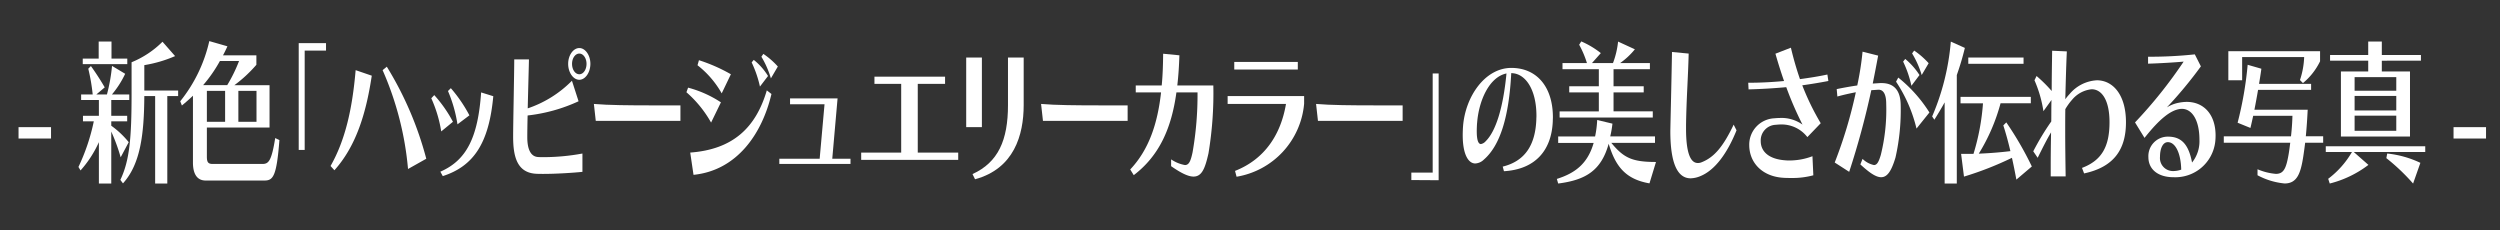 <svg xmlns="http://www.w3.org/2000/svg" viewBox="0 0 380 35"><rect x="0" y="0" width="380" height="35" fill="#333333" stroke="none"/><defs><style>.cls-1{fill:none;}.cls-2{fill:#fff;}</style></defs><g id="レイヤー_4" data-name="レイヤー 4"><rect class="cls-1" width="380" height="35"/></g><g id="_02" data-name="02"><path class="cls-2" d="M2.818,21.056V19.327H7.757v1.729Z"/><path class="cls-2" d="M16.913,15.2v2.4h2.419v.839H16.913v.672a13.527,13.527,0,0,1,2.654,2.5l-1.226,2.3A27.86,27.86,0,0,0,16.913,20v7.9H15.031V21.607a16.64,16.64,0,0,1-2.789,4.3l-.319-.528a30.56,30.56,0,0,0,2.335-6.937H12.612V17.6h2.419V15.2h-2.7v-.84H14.09a29.062,29.062,0,0,0-.672-3.913l.4-.407s1.075,1.464,2.1,3.24l-1.276,1.08h1.612a26.2,26.2,0,0,0,.773-4.344l2,1.2a14.265,14.265,0,0,1-2.015,3.144h2.637v.84ZM12.578,9.751V8.91H15V6.318h1.948V8.91h2.4v.841ZM25.43,14.6V27.9H23.582V14.6H21.936c-.034,5.807-.588,10.344-3.243,13.272l-.4-.528C19.7,24.392,20,20.983,20,14.215V9.463a14.308,14.308,0,0,0,4.7-3.12l1.915,2.183A19.641,19.641,0,0,1,21.936,9.9v3.864h5.141V14.6Z"/><path class="cls-2" d="M40.2,27.44H31.26c-1.327,0-1.932-1.032-1.932-2.736V14.551c-.521.5-1.076.984-1.68,1.488l-.252-.647a22.478,22.478,0,0,0,4.418-9.146l2.755.792c-.218.481-.436.937-.672,1.368h5.074V9.847a20.515,20.515,0,0,1-3.343,3.1H40.97v6.433H31.445v4.44c0,.816.184,1.1.873,1.1H39.9c.941,0,1.377-.48,1.932-3.937l.638.313C42.045,26.792,41.524,27.44,40.2,27.44ZM33.427,9.271a21.182,21.182,0,0,1-2.553,3.672h3.662a22.724,22.724,0,0,0,1.8-3.672Zm.79,4.536H31.445v4.705h2.772Zm4.771,0H36.232v4.705h2.756Z"/><path class="cls-2" d="M46.312,7.687v15.1h-.907V6.559h4.15V7.687Z"/><path class="cls-2" d="M50.831,25.88l-.588-.648c2.217-3.888,3.31-8.617,3.814-14.569l2.452.84C55.619,17.455,54.04,22.3,50.831,25.88Zm11.189-.192a47.571,47.571,0,0,0-3.864-15.025l.638-.528a51.712,51.712,0,0,1,6,13.993Z"/><path class="cls-2" d="M67.067,19.976a19.739,19.739,0,0,0-1.512-5.04l.453-.481a19.872,19.872,0,0,1,2.84,4.057Zm.235,6.793-.37-.673c3.965-1.728,5.713-5.16,6.2-12.049l1.848.576C74.324,21.775,71.989,25.256,67.3,26.769ZM69.536,18.9a20.808,20.808,0,0,0-1.444-5.065l.436-.432a21.792,21.792,0,0,1,2.823,4.128Z"/><path class="cls-2" d="M82.6,26.433c-.437,0-.823,0-1.176-.025-2.873-.192-3.427-2.688-3.427-5.64,0-1.993.168-9.673.168-11.738H80.4c-.018,1.057-.118,4.465-.186,7.442a17.127,17.127,0,0,0,6.721-4.2l1.007,3.121a25.052,25.052,0,0,1-7.744,2.16c-.034,1.391-.05,2.592-.05,3.311,0,1.657.436,2.905,1.595,3,.286.024.588.024.907.024a32.79,32.79,0,0,0,5.88-.552V26.12C87.2,26.264,84.562,26.433,82.6,26.433Zm5.46-14.306c-.924,0-1.7-1.105-1.7-2.424,0-1.3.773-2.4,1.7-2.4.907,0,1.68,1.1,1.68,2.4C89.736,11.022,88.963,12.127,88.056,12.127Zm0-3.984c-.621,0-1.109.7-1.109,1.56,0,.888.488,1.584,1.109,1.584.605,0,1.092-.7,1.092-1.584C89.148,8.839,88.661,8.143,88.056,8.143Z"/><path class="cls-2" d="M90.556,18.367,90.271,15.8c2.167.192,5.56.217,8.735.217h4.419v2.351Z"/><path class="cls-2" d="M108.085,18.632a17.336,17.336,0,0,0-3.747-4.609l.252-.7a16.889,16.889,0,0,1,4.99,2.233Zm-2.671,7.944-.5-3.385c6.5-.479,9.979-3.792,11.642-9.456l.706.552C115.83,20.359,112.016,25.9,105.414,26.576ZM109.7,14.191a14.312,14.312,0,0,0-3.679-4.272l.218-.769a25.191,25.191,0,0,1,4.855,2.137Zm5.812-1.032a17.147,17.147,0,0,0-1.26-3.673l.32-.383a9.361,9.361,0,0,1,2.167,2.448Zm1.664-1.248a14.04,14.04,0,0,0-1.445-3.288l.3-.433a11.794,11.794,0,0,1,2.2,1.92Z"/><path class="cls-2" d="M118.457,24.92v-.792h6.132l.739-8.28h-5.242v-.889h7.225l-.807,9.169h2.772v.792Z"/><path class="cls-2" d="M130.9,24.3V23.191h6.081V12.751h-4.065v-1.1H143.65v1.1H139.5v10.44h6.149V24.3Z"/><path class="cls-2" d="M146.862,19.327V8.742h2.386V19.327Zm1.344,7.921-.386-.792c3.914-1.776,5.393-5.16,5.393-10.489V8.742H155.6v7.225C155.6,20.527,154.137,25.64,148.206,27.248Z"/><path class="cls-2" d="M158.53,18.367l-.286-2.568c2.167.192,5.561.217,8.736.217H171.4v2.351Z"/><path class="cls-2" d="M183.688,23.312c-.5,2.209-.975,3.528-2.269,3.528-.789,0-1.864-.5-3.41-1.584V24.224a5.472,5.472,0,0,0,2.1.864c.621,0,.873-.6,1.159-1.92a50.493,50.493,0,0,0,.756-9.121h-3.209c-.739,5.377-2.553,9.577-6.484,12.577l-.538-.864c2.856-3.025,4.166-7.008,4.687-11.713h-3.847V12.991h3.948c.151-1.536.2-3.144.218-4.824l2.47.239c-.05,1.609-.151,3.145-.319,4.585h5.477A55.732,55.732,0,0,1,183.688,23.312Z"/><path class="cls-2" d="M187.959,26.864l-.235-.887c4.57-1.8,6.972-5.593,7.745-10.178H186.6V14.6h11.626v1.175A12.346,12.346,0,0,1,187.959,26.864Zm-.352-16.3V9.415h9.66v1.151Z"/><path class="cls-2" d="M200.329,18.367l-.286-2.568c2.168.192,5.561.217,8.736.217H213.2v2.351Z"/><path class="cls-2" d="M214.524,27.368V26.24h3.244V11.167h.906V27.393Z"/><path class="cls-2" d="M228.6,26.024l-.186-.7c3.41-.84,4.956-3.312,5.107-7.129,0-.191.018-.384.018-.576,0-4.128-1.748-6.5-3.831-6.5-.336,6.576-1.663,10.969-4.15,13.129a2.019,2.019,0,0,1-1.31.6c-1.092,0-1.915-1.44-1.915-4.3q0-.649.05-1.368c.353-4.513,3.343-8.857,7.342-8.857,3.847,0,6.316,2.856,6.316,7.513,0,.168-.016.359-.016.552C235.844,23.072,233.156,25.76,228.6,26.024Zm-4.083-7.344c-.034.479-.05.912-.05,1.271,0,1.345.234,1.945.638,1.945a1.279,1.279,0,0,0,.722-.432c1.5-1.464,2.654-4.992,3.158-10.3C226.335,11.719,224.772,15.343,224.521,18.68Z"/><path class="cls-2" d="M250.719,27.872c-3.6-.624-5.158-2.544-6.2-6.024-1.127,4.08-3.512,5.52-7.678,6.048l-.2-.7c2.822-.888,4.7-2.352,5.594-5.472h-5.392v-.984h5.611a15.283,15.283,0,0,0,.318-2.5l2.319.553a15.027,15.027,0,0,1-.336,1.944h6.805v.984h-6.637c1.882,2.28,3.158,2.9,6.787,2.9ZM237.06,17.863v-.935h5.963V14.047h-4.5v-.936h4.5V10.519H237.5V9.583h3.713A14.46,14.46,0,0,0,240.033,6.8l.32-.505a13.286,13.286,0,0,1,2.973,1.776l-1.344,1.513h3.192a12.812,12.812,0,0,0,.773-3.265L248.5,7.494a11.307,11.307,0,0,1-2.234,2.089h4.519v.936h-5.527v2.592h4.586v.936h-4.586v2.881h5.965v.935Z"/><path class="cls-2" d="M258.46,26.769a4.026,4.026,0,0,1-1.479.335c-1.965,0-3.09-2.184-3.09-7.176,0-.265.015-.529.015-.817.1-4.416.169-7.368.237-11.209l2.536.241c-.1,3.912-.336,6.72-.4,10.848v.576c0,3.721.69,5.209,1.782,5.209a1.406,1.406,0,0,0,.6-.12c1.882-.744,3.259-2.352,4.856-5.713l.436.865C262.525,23.36,260.644,25.88,258.46,26.769Z"/><path class="cls-2" d="M273.945,12.967a38.226,38.226,0,0,0,2.806,5.761l-2.032,2.112a4.939,4.939,0,0,0-4.032-1.92c-.252,0-.5.023-.756.048a2.373,2.373,0,0,0-2.3,2.471c0,1.489,1.092,2.737,3.729,2.929a5.117,5.117,0,0,0,.605.024,9.734,9.734,0,0,0,3.528-.648l.134,2.9a12.129,12.129,0,0,1-3.41.409c-.336,0-.7,0-1.074-.025-3.277-.168-5.259-2.3-5.259-4.992a4.012,4.012,0,0,1,3.83-4.057c.286-.024.555-.047.823-.047a5.5,5.5,0,0,1,3.444,1.007,51.406,51.406,0,0,1-2.469-5.688c-1.848.168-3.764.288-5.729.336l-.051-1.008c1.9,0,3.713-.1,5.444-.264-.471-1.344-.907-2.736-1.311-4.152l2.352-.912a48.852,48.852,0,0,0,1.378,4.776c1.428-.192,2.805-.408,4.167-.7l.15.984C276.634,12.559,275.307,12.775,273.945,12.967Z"/><path class="cls-2" d="M288.116,23.936c-.622,2.088-1.26,3-2.184,3-.806,0-1.8-.7-3.159-1.945l.336-.84a3.533,3.533,0,0,0,1.731.936c.488,0,.74-.528,1.042-1.536a28.446,28.446,0,0,0,.823-7.753c0-1.487-.437-2.16-1.159-2.16h-.034l-1.074.072a122.6,122.6,0,0,1-3.361,12.409l-2.2-1.416a68.688,68.688,0,0,0,3.208-10.681c-.874.168-1.864.384-2.806.648l-.1-1.128c1.058-.216,2.133-.408,3.124-.552a45.324,45.324,0,0,0,.806-5.137l2.37.6c-.286,1.535-.555,2.928-.824,4.248l1.109-.072H286c1.9,0,2.906,1.128,2.906,3.432A32.4,32.4,0,0,1,288.116,23.936Zm3.193-4.392a22.2,22.2,0,0,0-3.109-7.129l.336-.624a21.362,21.362,0,0,1,4.737,5.305Zm-.774-6.505a16.278,16.278,0,0,0-1.26-3.673l.32-.407a10.576,10.576,0,0,1,2.167,2.448Zm1.563-1.632a14.079,14.079,0,0,0-1.461-3.289l.318-.431a12.269,12.269,0,0,1,2.2,1.919Z"/><path class="cls-2" d="M297.434,11.407V27.9h-1.849V15.56c-.47.863-.991,1.727-1.563,2.639l-.335-.5a36.45,36.45,0,0,0,2.838-11.377l2.135.96A41.71,41.71,0,0,1,297.434,11.407ZM306.488,27.3c-.218-1.176-.437-2.28-.672-3.312a49.709,49.709,0,0,1-7.291,2.856l-.437-3.456h1.882a34.49,34.49,0,0,0,1.444-7.681H298v-.984h10.685V15.7h-4.6a28.719,28.719,0,0,1-3.31,7.657c1.747-.072,3.175-.192,4.805-.384-.336-1.44-.688-2.712-1.075-3.913l.453-.456a49.813,49.813,0,0,1,3.881,6.7ZM299.18,9.7V8.742h8.4V9.7Z"/><path class="cls-2" d="M316.783,26.36l-.319-.839c3.057-1.153,4.182-3.313,4.182-6.961,0-3.289-1.141-4.993-2.72-4.993a4.442,4.442,0,0,0-2.957,1.584,9.018,9.018,0,0,0-1.041,1.44c-.018,1.152-.018,2.184-.018,3.192,0,2.425.033,4.537.068,7.033h-2.269V25.184c0-1.56.018-2.928.051-5.065-.655,1.105-1.125,2.041-2.033,3.865L309.055,23a38.888,38.888,0,0,1,2.738-4.536c.018-1.225,0-2.089.034-3.265L310.6,16.9a18.618,18.618,0,0,0-1.361-4.7l.319-.648a21.8,21.8,0,0,1,2.3,2.28c0-2.352.05-4.465.067-6.12l2.234.1c-.1,2.112-.168,4.631-.234,7.272a8.2,8.2,0,0,1,.654-.792,5.814,5.814,0,0,1,4.15-2.088c2.385,0,4.418,2.136,4.418,6.384C323.15,22.76,321.269,25.4,316.783,26.36Z"/><path class="cls-2" d="M330.386,26.937c-2.4,0-3.83-1.225-3.83-3.049a2.957,2.957,0,0,1,2.956-3.12c1.916,0,3.125.984,3.679,3.936a5.153,5.153,0,0,0,1.125-3.433c0-3.024-1.125-4.728-2.687-4.728a2.705,2.705,0,0,0-.42.048c-1.293.24-2.89,1.392-5.241,4.369l-1.445-2.353a69.816,69.816,0,0,0,7.391-9.241c-1.326.12-3.662.265-5.408.313V8.623a64.2,64.2,0,0,0,7.105-.36l.924,1.824a63.942,63.942,0,0,1-5.174,6.24,5.238,5.238,0,0,1,1.866-.72,6.437,6.437,0,0,1,1.141-.12c2.621,0,4.4,1.92,4.4,5.113a8.894,8.894,0,0,1-.05.936A6.1,6.1,0,0,1,330.386,26.937Zm-.874-5.33c-.739,0-1.193.913-1.193,2.233a1.977,1.977,0,0,0,2.05,2.16,3.616,3.616,0,0,0,1.176-.216C331.494,23.312,330.672,21.607,329.512,21.607Z"/><path class="cls-2" d="M350.383,21.7c-.084.7-.185,1.416-.285,2.088-.4,2.568-.942,4.1-2.84,4.1a10.916,10.916,0,0,1-4.115-1.248v-.912a9.047,9.047,0,0,0,2.789.7c1.175,0,1.545-.817,1.9-2.761.117-.624.2-1.3.285-1.968h-10.1V20.72h10.214c.135-1.176.2-2.3.219-3.12h-5.965c-.133.6-.267,1.223-.42,1.847l-1.948-.792a54.582,54.582,0,0,0,1.528-8.808l2.084.6s-.117.889-.353,2.3h7.913v.912h-8.063c-.152.888-.336,1.92-.555,3.025h8.1c-.068,1.32-.152,2.688-.286,4.032h2.637V21.7Zm-.336-9.073-.453-.456a12.319,12.319,0,0,0,.638-3.5h-9.425V12.2h-2.1V7.782H352.65V9.318A9.865,9.865,0,0,1,350.047,12.631Z"/><path class="cls-2" d="M357.768,23.1,360,25.064a16.275,16.275,0,0,1-5.879,2.832l-.236-.72A13.7,13.7,0,0,0,357.5,23.1h-3.982v-.865h15.12V23.1Zm4.267-13.873v1.631h4.284v9.89h-10.5v-9.89h4.15V9.223h-5.8V8.358h5.8V6.318h2.066v2.04h5.947v.865Zm2.2,2.5H357.9v2.064h6.334Zm0,2.856H357.9v2.208h6.334Zm0,3H357.9v2.3h6.334ZM366.789,27.9a30.593,30.593,0,0,0-4.064-3.864l.133-.7a15.424,15.424,0,0,1,5.04,1.416Z"/><path class="cls-2" d="M372.938,21.056V19.327h4.939v1.729Z"/></g></svg>
